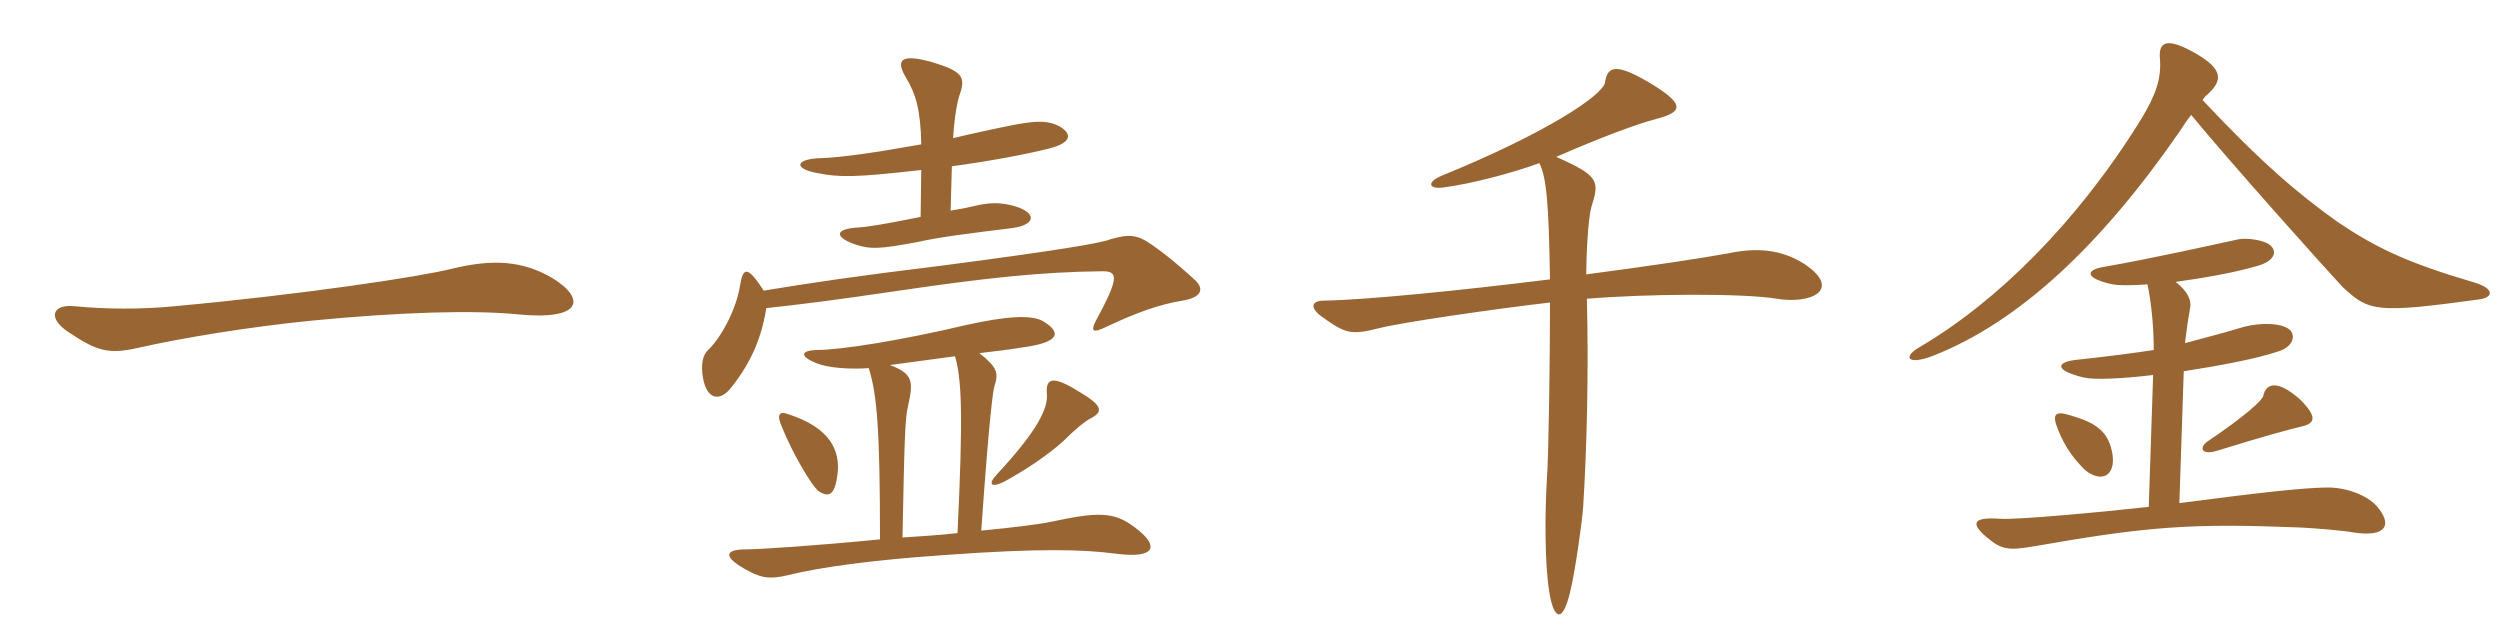 <svg xmlns="http://www.w3.org/2000/svg" xmlns:xlink="http://www.w3.org/1999/xlink" width="600" height="150"><path fill="#996633" padding="10" d="M132.60 66.75C125.40 62.55 118.35 62.10 108.45 64.50C100.65 66.45 72.75 70.65 41.85 73.50C33.90 74.25 25.80 74.25 18 73.50C12.45 72.90 11.40 76.35 16.35 79.65C23.25 84.30 26.10 85.05 32.85 83.55C43.35 81.15 59.70 78.45 74.85 76.95C96.45 74.85 113.85 74.40 124.35 75.45C139.50 76.95 140.85 71.85 132.60 66.75ZM261.90 100.35C264.60 98.85 264.90 97.50 259.05 94.05C252.60 90 250.95 90.75 251.25 94.50C251.55 97.95 249.15 103.20 239.25 113.85C236.85 116.40 238.05 117.15 241.20 115.50C246.60 112.50 251.70 109.05 255.15 105.90C258 103.05 260.55 100.95 261.90 100.35ZM201 113.85C201.75 108 199.05 102.60 189.30 99.45C187.05 98.55 186.30 99.45 187.65 102.45C190.05 108.45 194.70 116.55 196.50 117.90C199.05 119.55 200.40 118.65 201 113.85ZM216.60 129C217.05 105.90 217.20 100.20 217.95 97.35C219.30 91.35 219 89.70 213.60 87.60C218.25 87 223.50 86.25 229.20 85.50C230.85 91.05 231.15 99.90 229.80 127.95C225.75 128.40 221.25 128.70 216.60 129ZM235.50 127.35C237.45 99.45 238.35 93.75 238.65 92.70C239.70 89.55 239.40 88.20 235.05 84.75C239.10 84.30 242.55 83.85 245.25 83.40C254.40 82.20 254.85 79.80 250.35 77.10C247.50 75.45 241.35 75.90 231.90 78C216 81.75 201.75 84 195.90 84C192.15 84.15 191.85 85.50 195.90 87.15C198.90 88.35 203.85 88.65 208.50 88.35C210.45 94.50 211.20 102.90 211.20 129.45C195.90 130.95 182.25 131.85 178.95 131.85C174.15 131.85 173.40 133.50 178.65 136.50C182.40 138.60 184.35 139.20 189.30 138C196.50 136.20 209.10 134.40 226.80 133.20C249.60 131.55 259.95 131.85 267.90 132.90C277.35 134.10 278.40 131.10 272.40 126.60C267.30 122.70 263.40 122.85 252.15 125.25C249.30 125.85 243.15 126.60 235.50 127.35ZM183.90 73.95C192.15 73.05 199.50 72.15 214.80 69.90C236.10 66.75 249.75 65.25 264.60 65.10C268.35 65.10 268.65 66.60 262.95 77.10C261.75 79.50 262.20 80.10 265.80 78.30C272.85 75 278.25 73.05 283.80 72.15C288.30 71.40 289.05 69.45 286.95 67.35C285.30 65.85 281.25 62.10 276.75 58.95C273 56.25 271.05 56.10 266.40 57.45C264.30 58.35 253.50 60.15 226.05 63.75C205.20 66.30 195.15 67.80 183.30 69.75C179.40 63.75 178.35 64.05 177.60 68.55C176.70 74.40 172.95 81.15 169.95 84C168.60 85.20 168.15 87.60 168.75 90.90C169.80 96.15 172.95 96.30 175.50 93C180.30 87 182.85 80.85 183.90 73.95ZM220.95 52.05C212.85 53.70 208.35 54.45 205.95 54.60C200.40 54.90 200.10 56.85 205.20 58.65C208.80 59.85 210.90 59.85 220.35 58.05C225.75 56.85 233.10 55.95 242.85 54.75C248.55 54 249 51.15 243.60 49.50C240 48.45 237.30 48.60 233.55 49.50C231.75 49.95 229.95 50.25 228.15 50.55L228.45 39.90C237.45 38.70 246.15 37.05 251.55 35.70C257.10 34.35 257.55 32.25 254.25 30.30C250.50 28.35 246.45 29.25 236.70 31.35C234 31.95 231.15 32.55 228.75 33.15C229.05 28.05 229.80 24 230.40 22.50C231.75 18.45 231 17.10 223.50 14.85C216.30 12.90 214.80 14.25 217.50 18.75C219.75 22.50 220.95 26.25 221.10 34.65C209.40 36.75 201.60 37.80 197.10 37.95C190.80 38.10 190.35 40.50 196.20 41.55C201.60 42.60 205.20 42.60 221.10 40.80ZM433.20 63.45C428.55 60.45 423 59.10 415.05 60.75C408.60 61.95 395.55 63.90 380.70 65.85C380.70 61.05 381.15 52.50 381.90 49.80C383.85 43.50 384 42.30 373.50 37.65C384.15 33 392.55 29.85 397.65 28.50C403.95 26.85 403.95 25.05 397.50 20.85C387.45 14.55 385.80 16.05 385.20 19.80C384.75 22.80 371.10 31.95 346.05 42.15C342.15 43.80 343.05 45.45 346.35 45C353.25 44.10 362.85 41.55 369.45 39.15C371.25 42.75 371.70 49.50 372 67.05C350.25 69.75 327.60 72 317.70 72.15C315 72.15 314.10 73.65 317.10 75.90C323.10 80.25 324.30 80.40 331.05 78.75C336.30 77.40 357.90 74.25 372 72.60C372 85.05 371.70 109.20 371.25 115.05C370.80 122.55 370.65 135 371.85 142.20C372.90 148.65 375 149.70 376.80 142.20C378 137.40 379.65 125.70 379.95 121.80C380.85 107.55 381.30 89.10 380.85 71.70C395.25 70.50 418.35 70.35 426.45 71.70C434.55 73.05 442.20 69.60 433.20 63.45ZM595.05 71.85C598.35 71.40 598.80 69.30 593.85 67.80C577.50 63 570.15 59.40 561 53.25C551.55 46.50 542.85 39.15 528.60 24C529.05 23.40 529.35 22.95 529.65 22.80C533.55 19.35 533.55 16.65 527.10 12.90C520.05 8.85 517.95 9.90 518.40 14.25C518.70 18.90 517.50 22.65 513.75 28.80C498.60 53.25 479.40 72.30 460.80 83.25C456.75 85.50 457.50 87.75 463.65 85.50C484.50 77.40 504.15 58.95 523.05 31.65C524.10 30 525 28.65 525.90 27.60C535.65 39.45 559.35 65.85 562.20 68.85C568.50 74.70 570 75.30 595.05 71.85ZM570.45 121.50C568.05 118.80 563.10 117 558.75 117C553.35 117 542.40 118.20 523.05 120.75L524.10 89.10C532.80 87.75 541.65 86.10 546.90 84.30C549.75 83.40 551.10 81.15 549.75 79.35C547.95 77.40 542.40 77.40 538.50 78.45C534.60 79.65 528.90 81.15 524.40 82.35C524.70 79.65 525.15 76.50 525.60 74.10C526.05 72 525 69.90 522.15 67.65C528.60 66.75 535.80 65.55 541.50 63.90C545.55 62.85 546.75 60.60 544.95 58.95C543.60 57.60 539.10 57 537.15 57.45C530.25 58.95 515.40 62.25 504.90 64.05C500.40 64.80 500.55 66.75 506.40 68.10C507.90 68.55 511.35 68.55 515.40 68.25C516.15 71.70 516.90 77.70 516.90 84C512.10 84.75 504.90 85.65 498 86.40C493.35 87 493.20 88.95 500.10 90.60C502.65 91.20 509.25 90.90 516.75 90L515.70 121.65C504.75 122.85 484.20 124.80 480 124.50C473.85 124.05 472.65 125.40 476.70 128.85C480.45 132 481.95 132.15 488.25 131.10C515.55 126.30 526.05 125.55 552 126.60C555.45 126.75 562.65 127.35 564.90 127.80C572.85 129 574.20 125.85 570.45 121.50ZM552.60 102.30C555.75 101.55 556.05 99.90 552 95.85C546.90 91.35 543.90 91.65 543.15 95.10C542.85 96.15 538.80 99.90 529.65 106.05C527.70 107.55 528.45 109.35 532.20 108.15C543.75 104.55 550.05 102.90 552.60 102.30ZM507 109.05C506.10 103.65 503.25 101.55 497.10 99.75C493.35 98.55 492.30 99.15 493.95 103.20C495.75 107.55 497.70 110.10 500.40 112.80C504.30 115.95 507.75 114.30 507 109.05Z"/></svg>